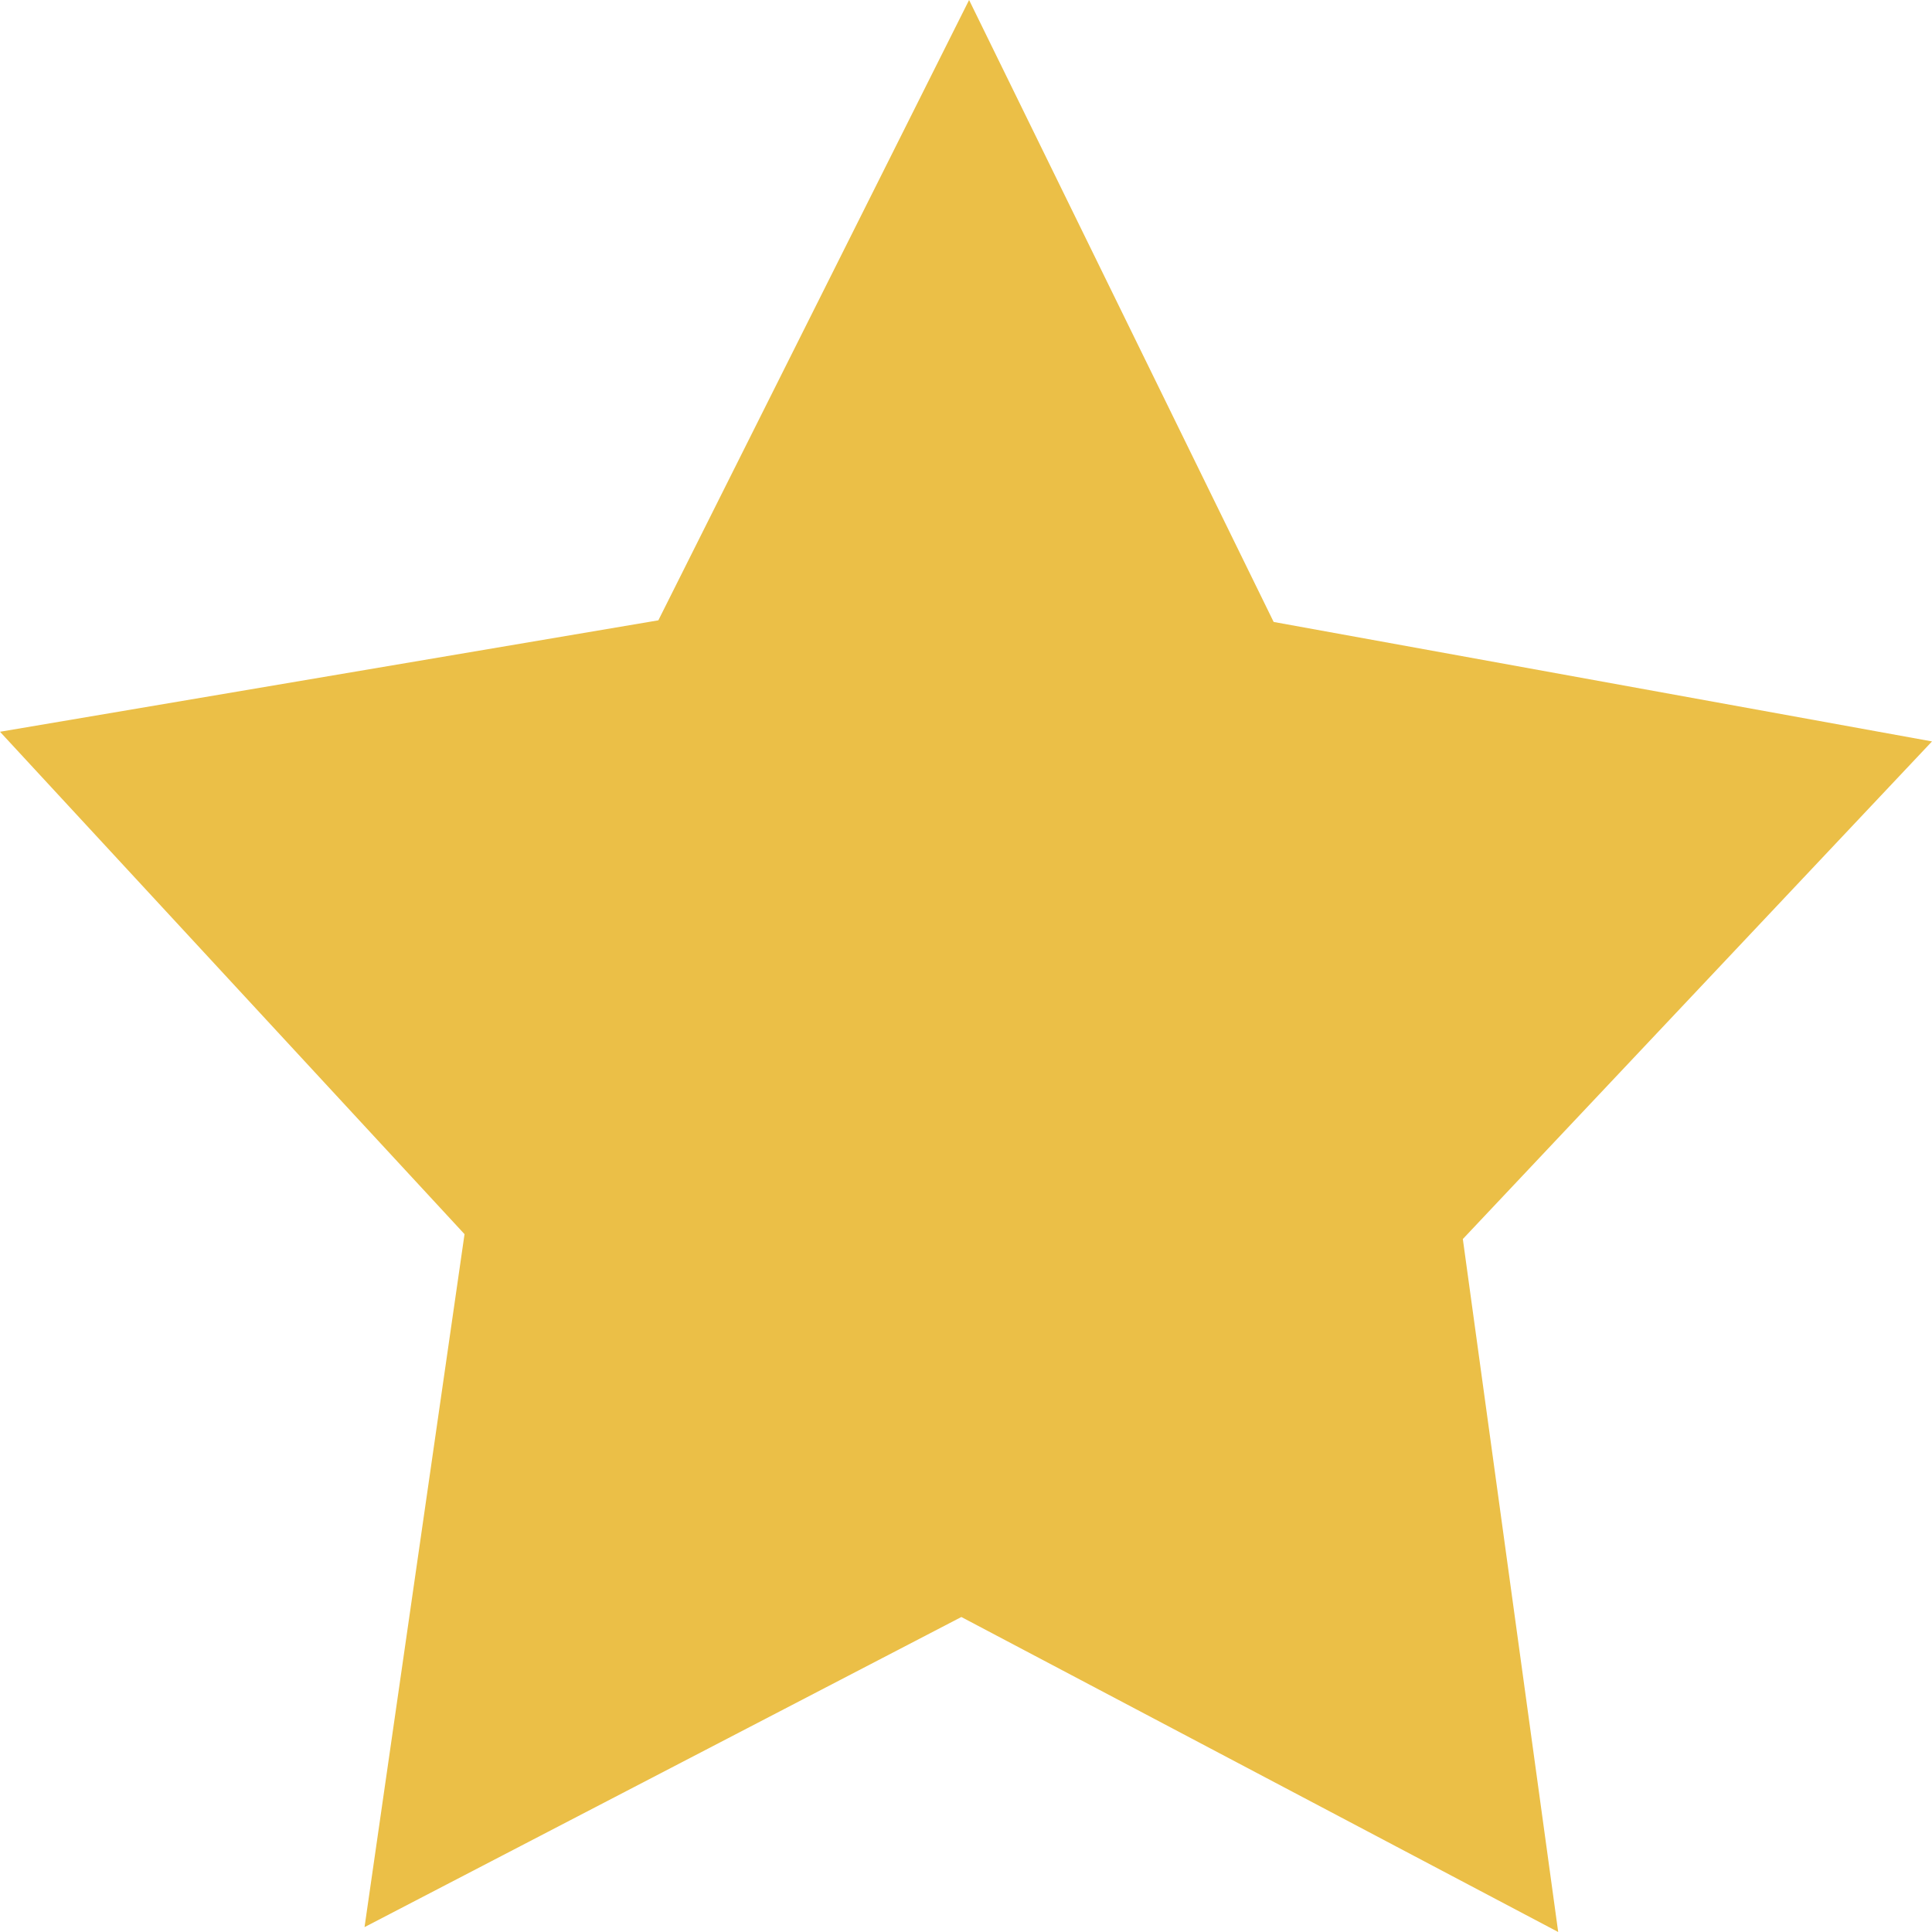 <svg width="25" height="25" viewBox="0 0 25 25" fill="none" xmlns="http://www.w3.org/2000/svg">
<path d="M20.163 25L12.44 20.924L4.717 24.937L6.011 15.97L0 9.469L8.519 8.027L12.54 0L16.481 8.048L25 9.594L18.929 16.033L20.163 25Z" fill="#EBBF47"/>
</svg>
